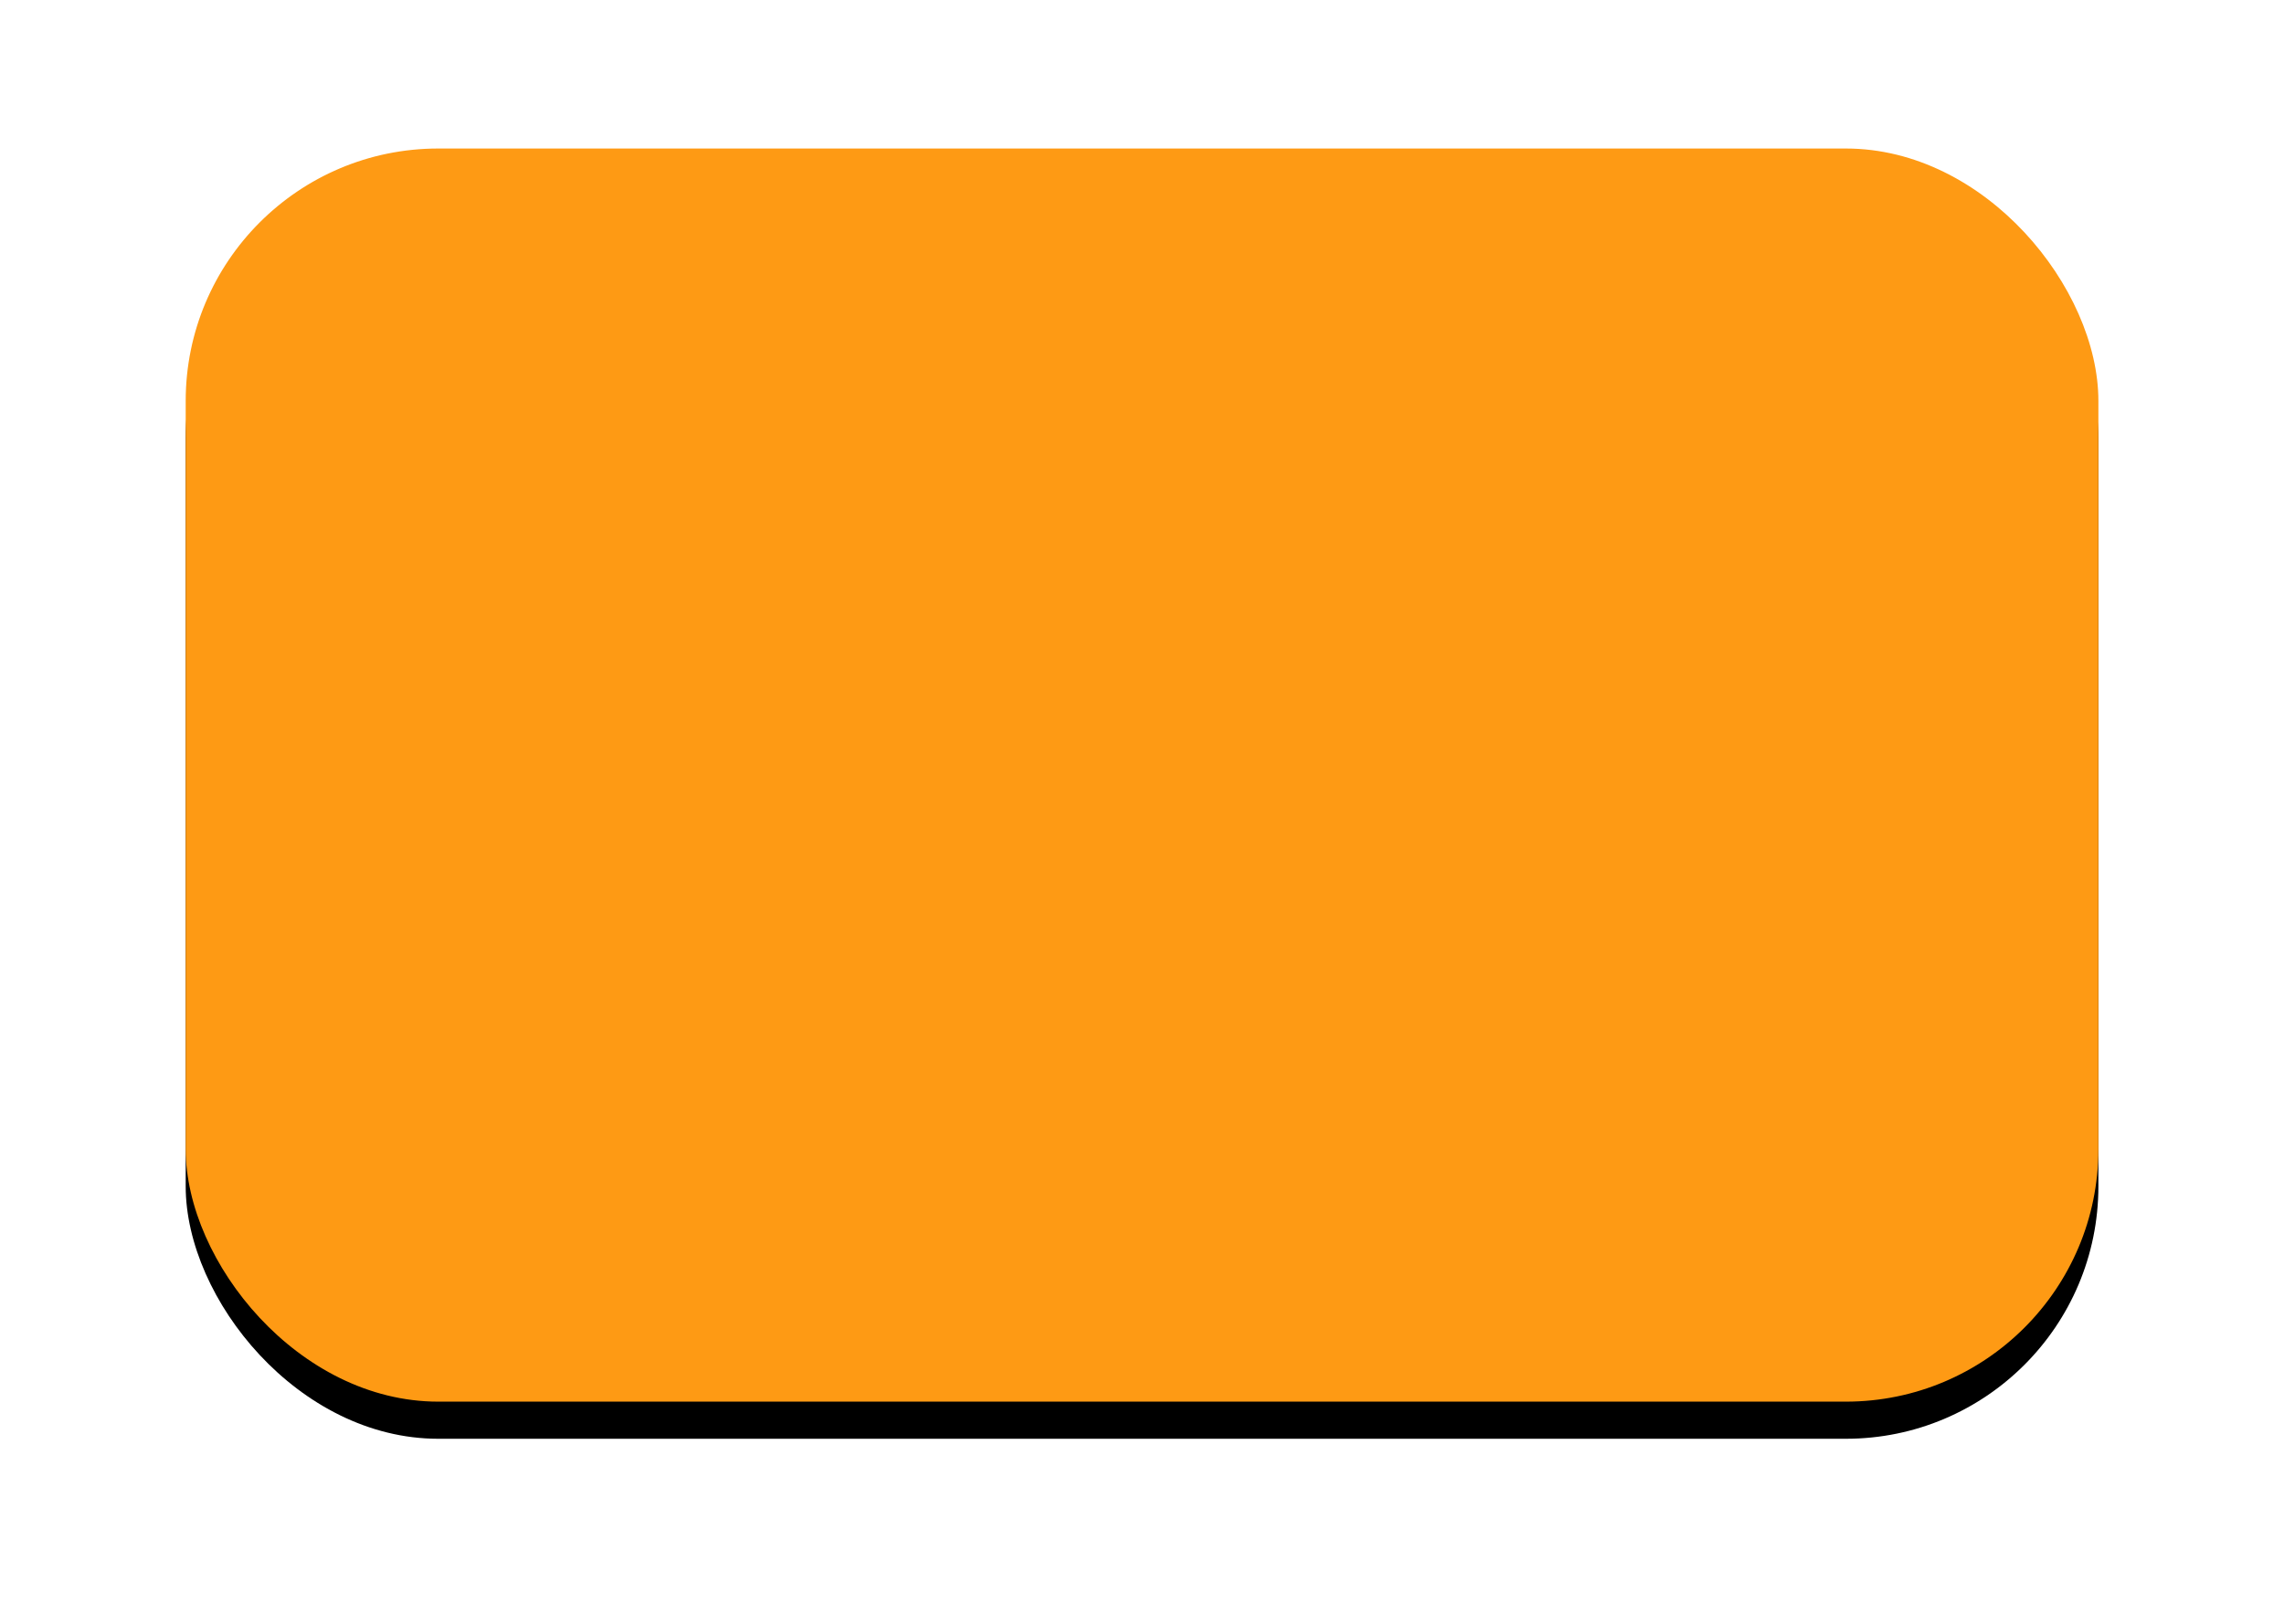 <?xml version="1.0" encoding="UTF-8"?> <svg xmlns="http://www.w3.org/2000/svg" xmlns:xlink="http://www.w3.org/1999/xlink" width="246px" height="175px" viewBox="0 0 246 175"> <title>Rectangle Copy</title> <defs> <rect id="path-1" x="110.009" y="363.287" width="206.009" height="135" rx="27.2"></rect> <filter x="-15.5%" y="-20.7%" width="131.1%" height="147.4%" filterUnits="objectBoundingBox" id="filter-2"> <feOffset dx="0" dy="4" in="SourceAlpha" result="shadowOffsetOuter1"></feOffset> <feGaussianBlur stdDeviation="10" in="shadowOffsetOuter1" result="shadowBlurOuter1"></feGaussianBlur> <feColorMatrix values="0 0 0 0 0 0 0 0 0 0 0 0 0 0 0 0 0 0 0.146 0" type="matrix" in="shadowBlurOuter1"></feColorMatrix> </filter> </defs> <g id="Page-1" stroke="none" stroke-width="1" fill="none" fill-rule="evenodd"> <g id="SMM" transform="translate(-735, -1720)"> <g id="Внедряем-стратегию" transform="translate(173, 1161)"> <g id="04-Services" transform="translate(245, 0.234)"> <g id="4" transform="translate(226.991, 211.479)"> <g id="Rectangle-Copy"> <use fill="black" fill-opacity="1" filter="url(#filter-2)" xlink:href="#path-1"></use> <use fill="#FE9A14" fill-rule="evenodd" xlink:href="#path-1"></use> </g> </g> </g> </g> </g> </g> </svg> 